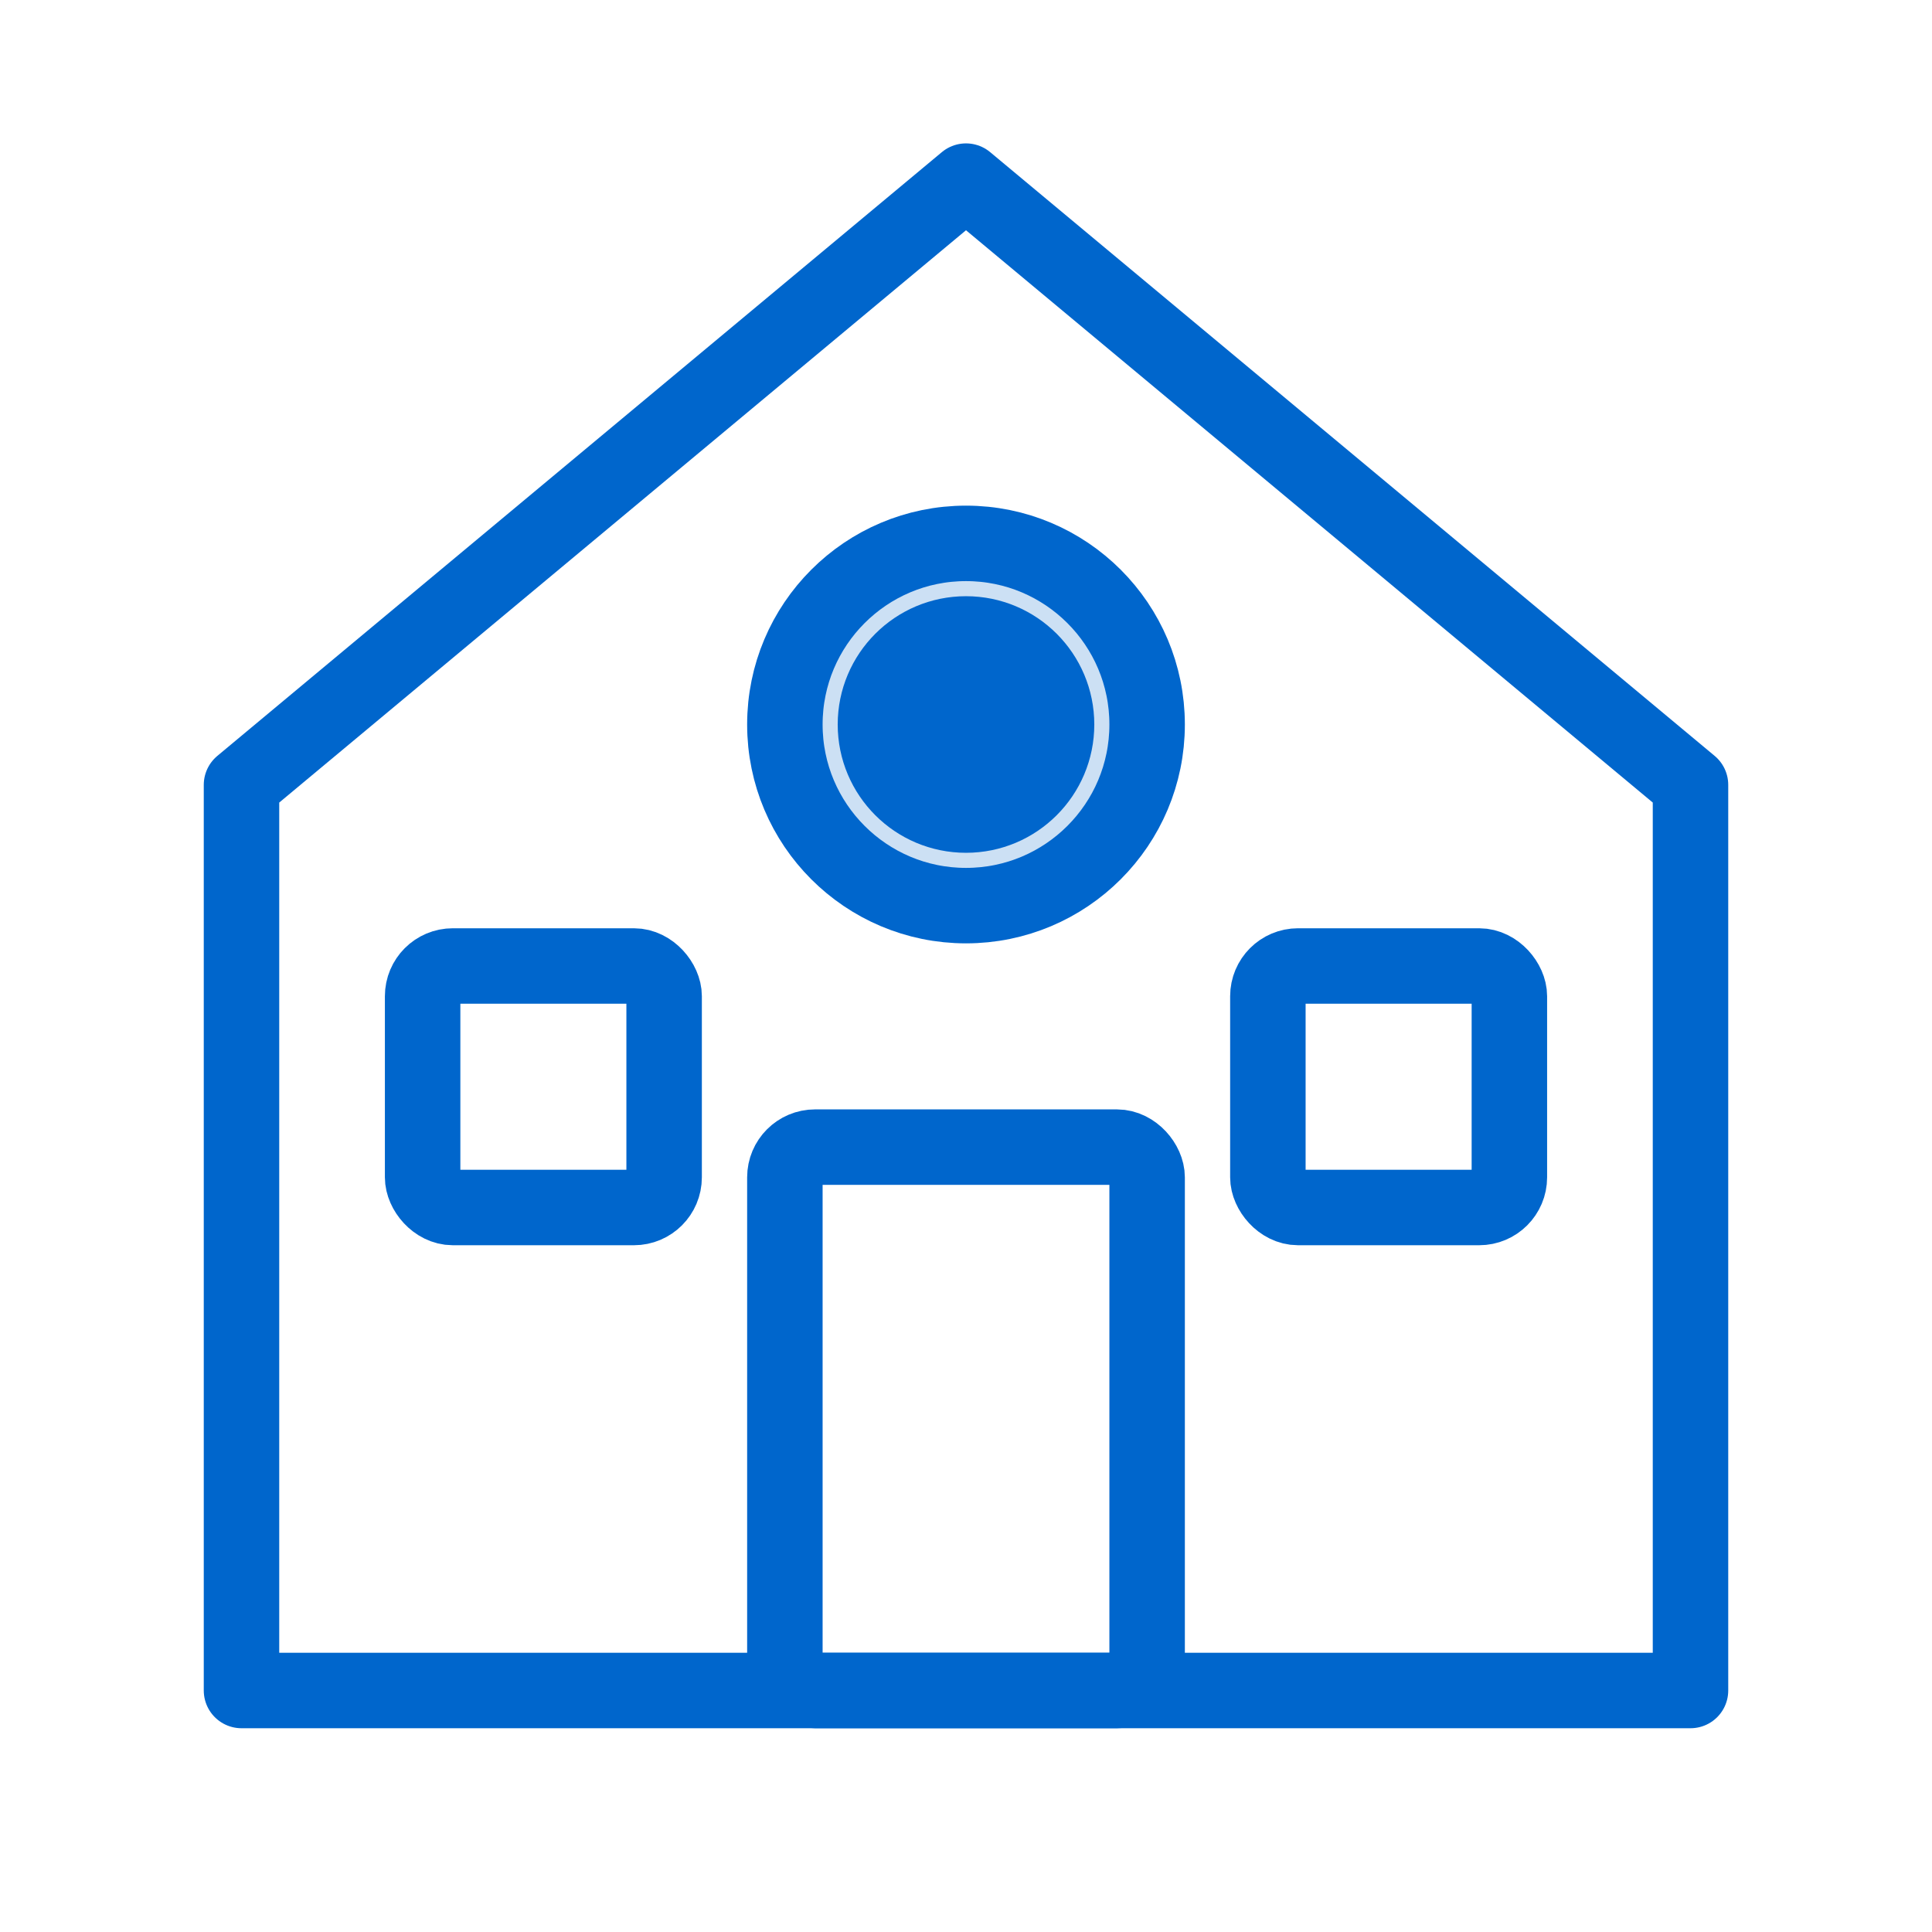 <?xml version="1.0" encoding="UTF-8"?>
<svg xmlns="http://www.w3.org/2000/svg" viewBox="0 0 64 64" fill="none" stroke="#0066cc" stroke-width="2.5" stroke-linecap="round" stroke-linejoin="round">
  <path d="M32 6 L56 26 L56 56 L8 56 L8 26 Z"></path>
  <rect x="26" y="38" width="12" height="18" rx="1"></rect>
  <rect x="14" y="32" width="8" height="8" rx="1"></rect>
  <rect x="42" y="32" width="8" height="8" rx="1"></rect>
  <circle cx="32" cy="24" r="6" fill="rgba(0,102,204,0.2)"></circle>
  <circle cx="32" cy="24" r="3" fill="#0066cc"></circle>
</svg>
